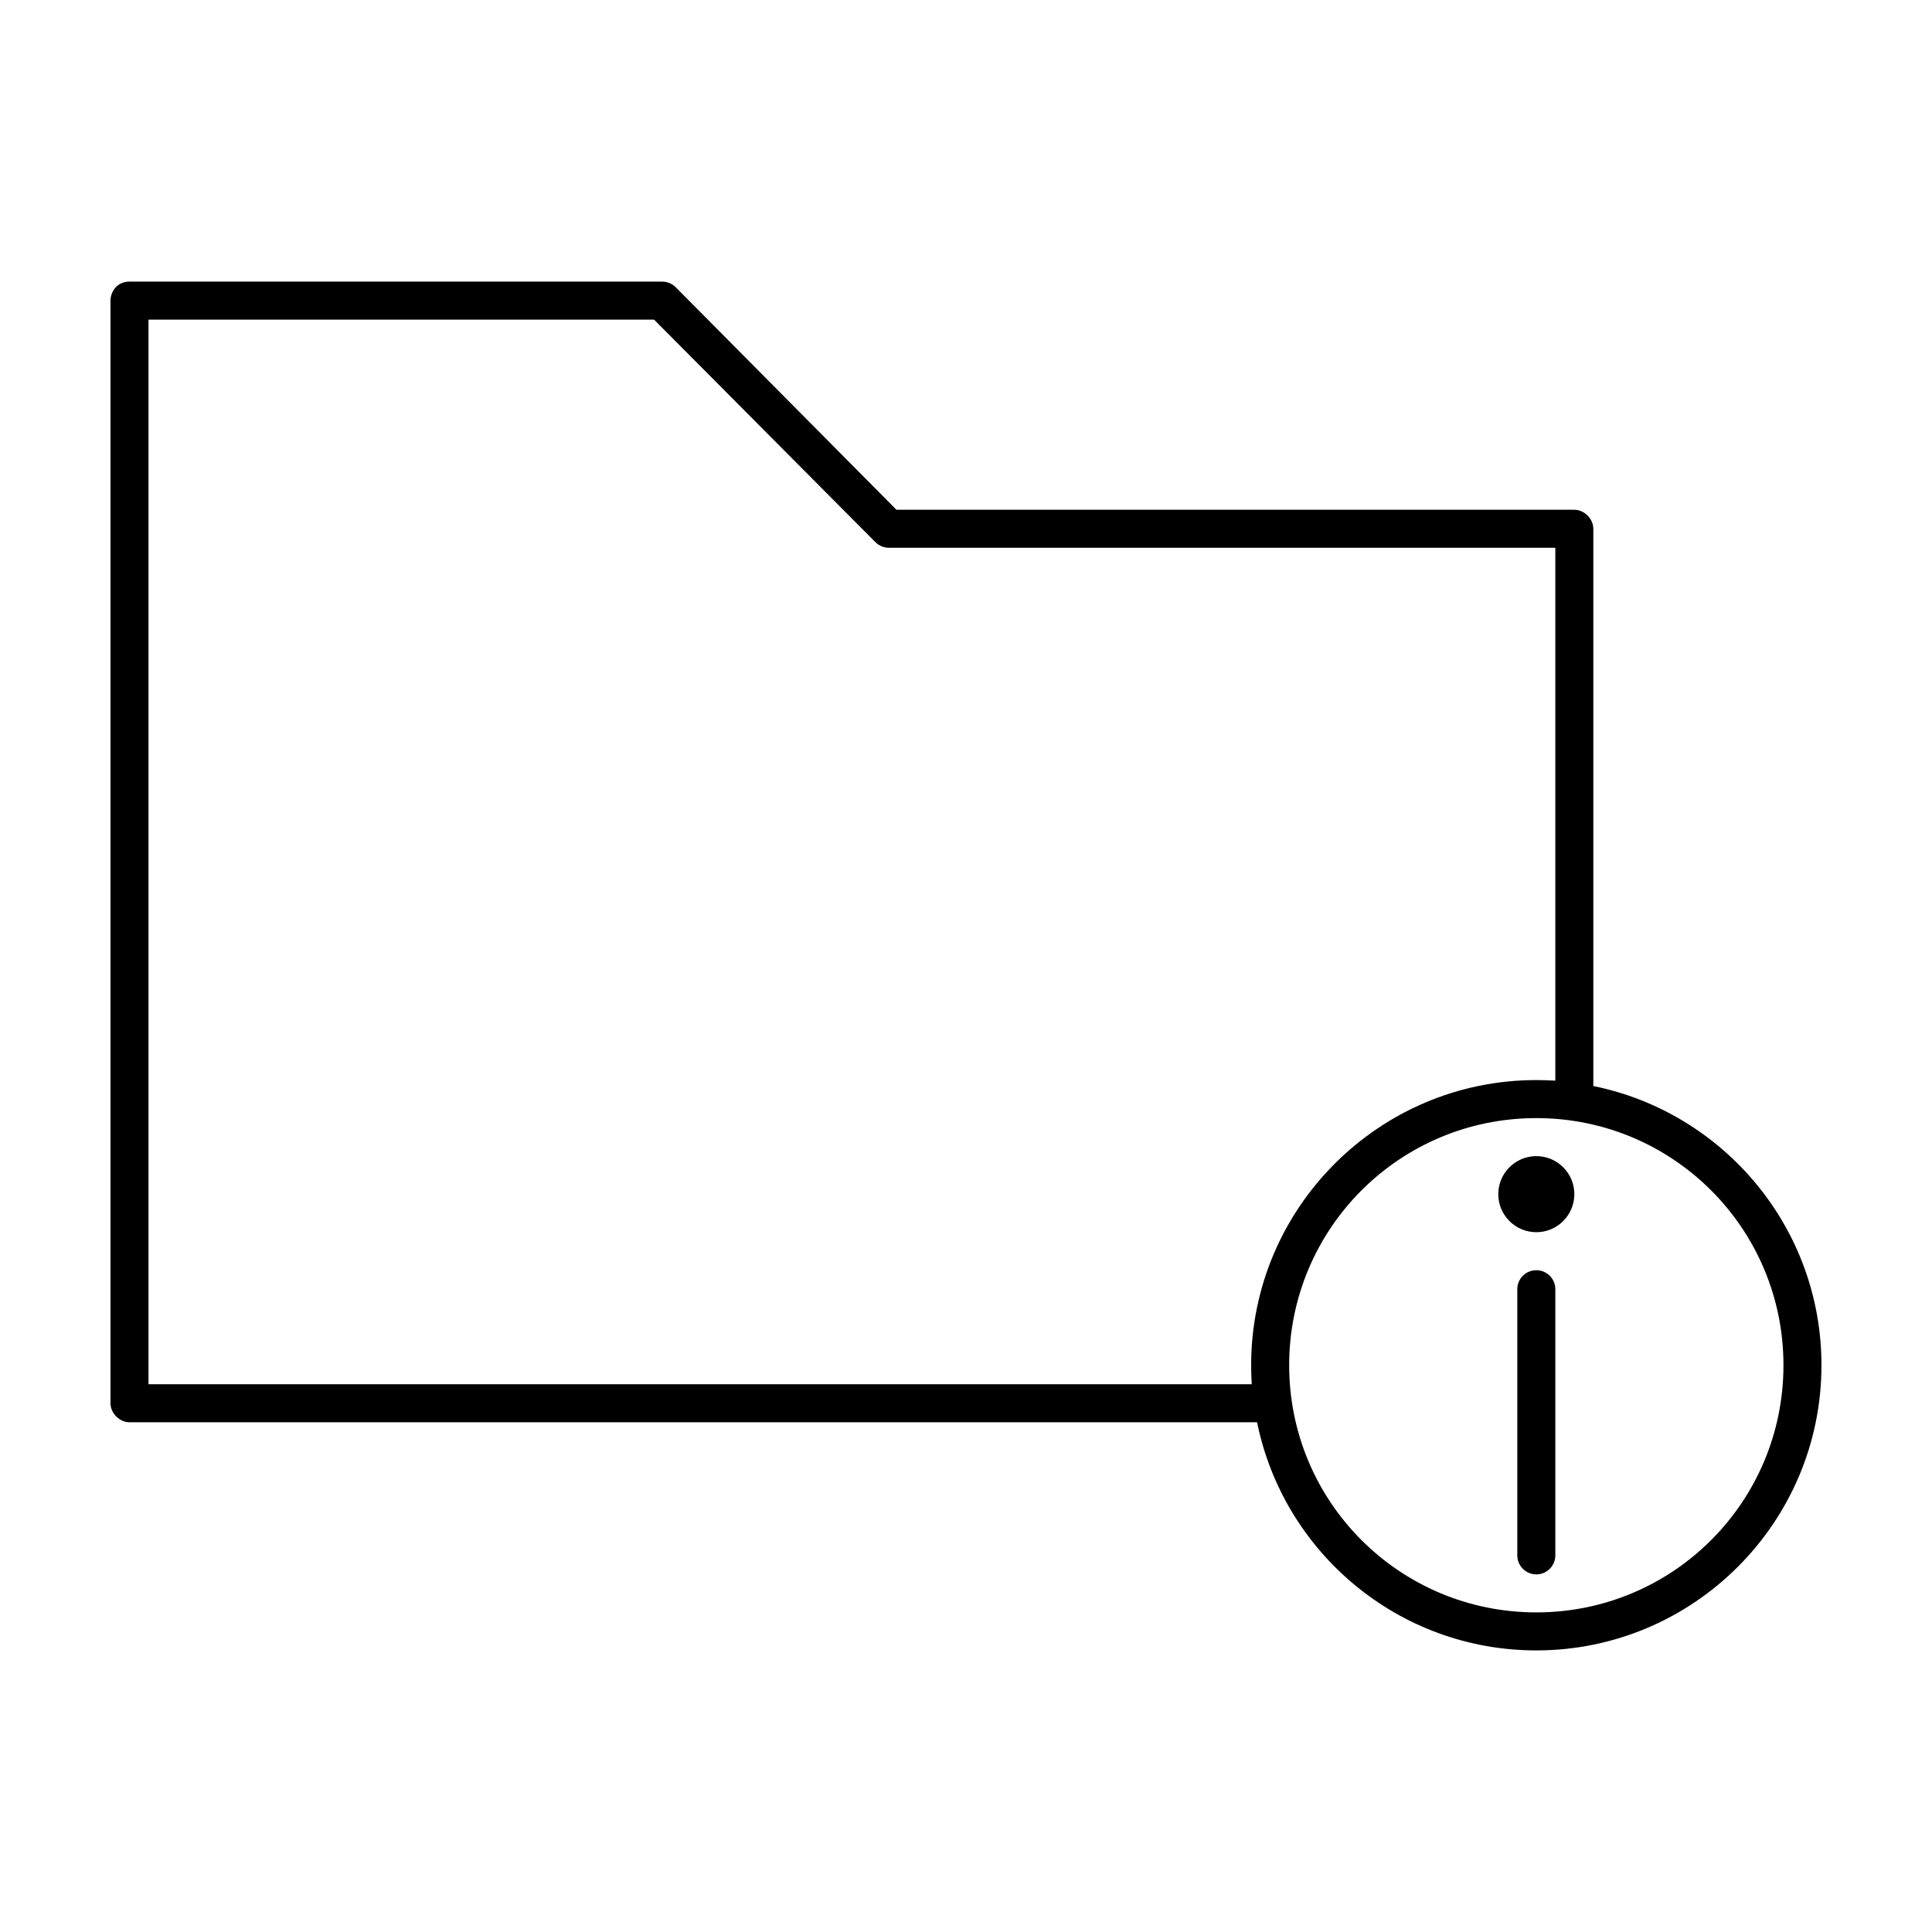 <?xml version="1.0" encoding="UTF-8"?>
<!-- Uploaded to: ICON Repo, www.iconrepo.com, Generator: ICON Repo Mixer Tools -->
<svg fill="#000000" width="800px" height="800px" version="1.1" viewBox="144 144 512 512" xmlns="http://www.w3.org/2000/svg">
 <path d="m178.32 218.63c-3.336 0-5.012 2.664-5.039 5.039v292.21c0 2.637 2.398 5.039 5.039 5.039h298.82c7 34.48 37.477 60.457 73.996 60.457 41.676 0 75.57-33.895 75.57-75.57 0-36.52-25.977-66.996-60.457-73.996v-147.68c0-2.637-2.398-5.039-5.039-5.039h-179.64l-58.566-59.039c-0.957-0.926-2.289-1.449-3.621-1.418h-141.07zm5.039 10.078h133.98l58.566 58.883c0.93 0.98 2.269 1.562 3.621 1.574h176.65v141.22c-1.672-0.109-3.336-0.156-5.039-0.156-41.676 0-75.57 33.895-75.57 75.57 0 1.699 0.051 3.367 0.156 5.039h-292.37v-282.13zm367.78 211.6c36.23 0 65.496 29.266 65.496 65.496 0 36.23-29.262 65.496-65.496 65.496-36.23 0-65.496-29.262-65.496-65.496 0-36.23 29.266-65.496 65.496-65.496zm0 10.078c-5.566 0-10.078 4.512-10.078 10.078s4.512 10.078 10.078 10.078c5.566 0 10.078-4.512 10.078-10.078s-4.512-10.078-10.078-10.078zm0 30.23c-2.781 0-5.039 2.254-5.039 5.039v70.535c0 2.781 2.254 5.039 5.039 5.039 2.781 0 5.039-2.254 5.039-5.039v-70.535c0-2.781-2.254-5.039-5.039-5.039z"/>
</svg>